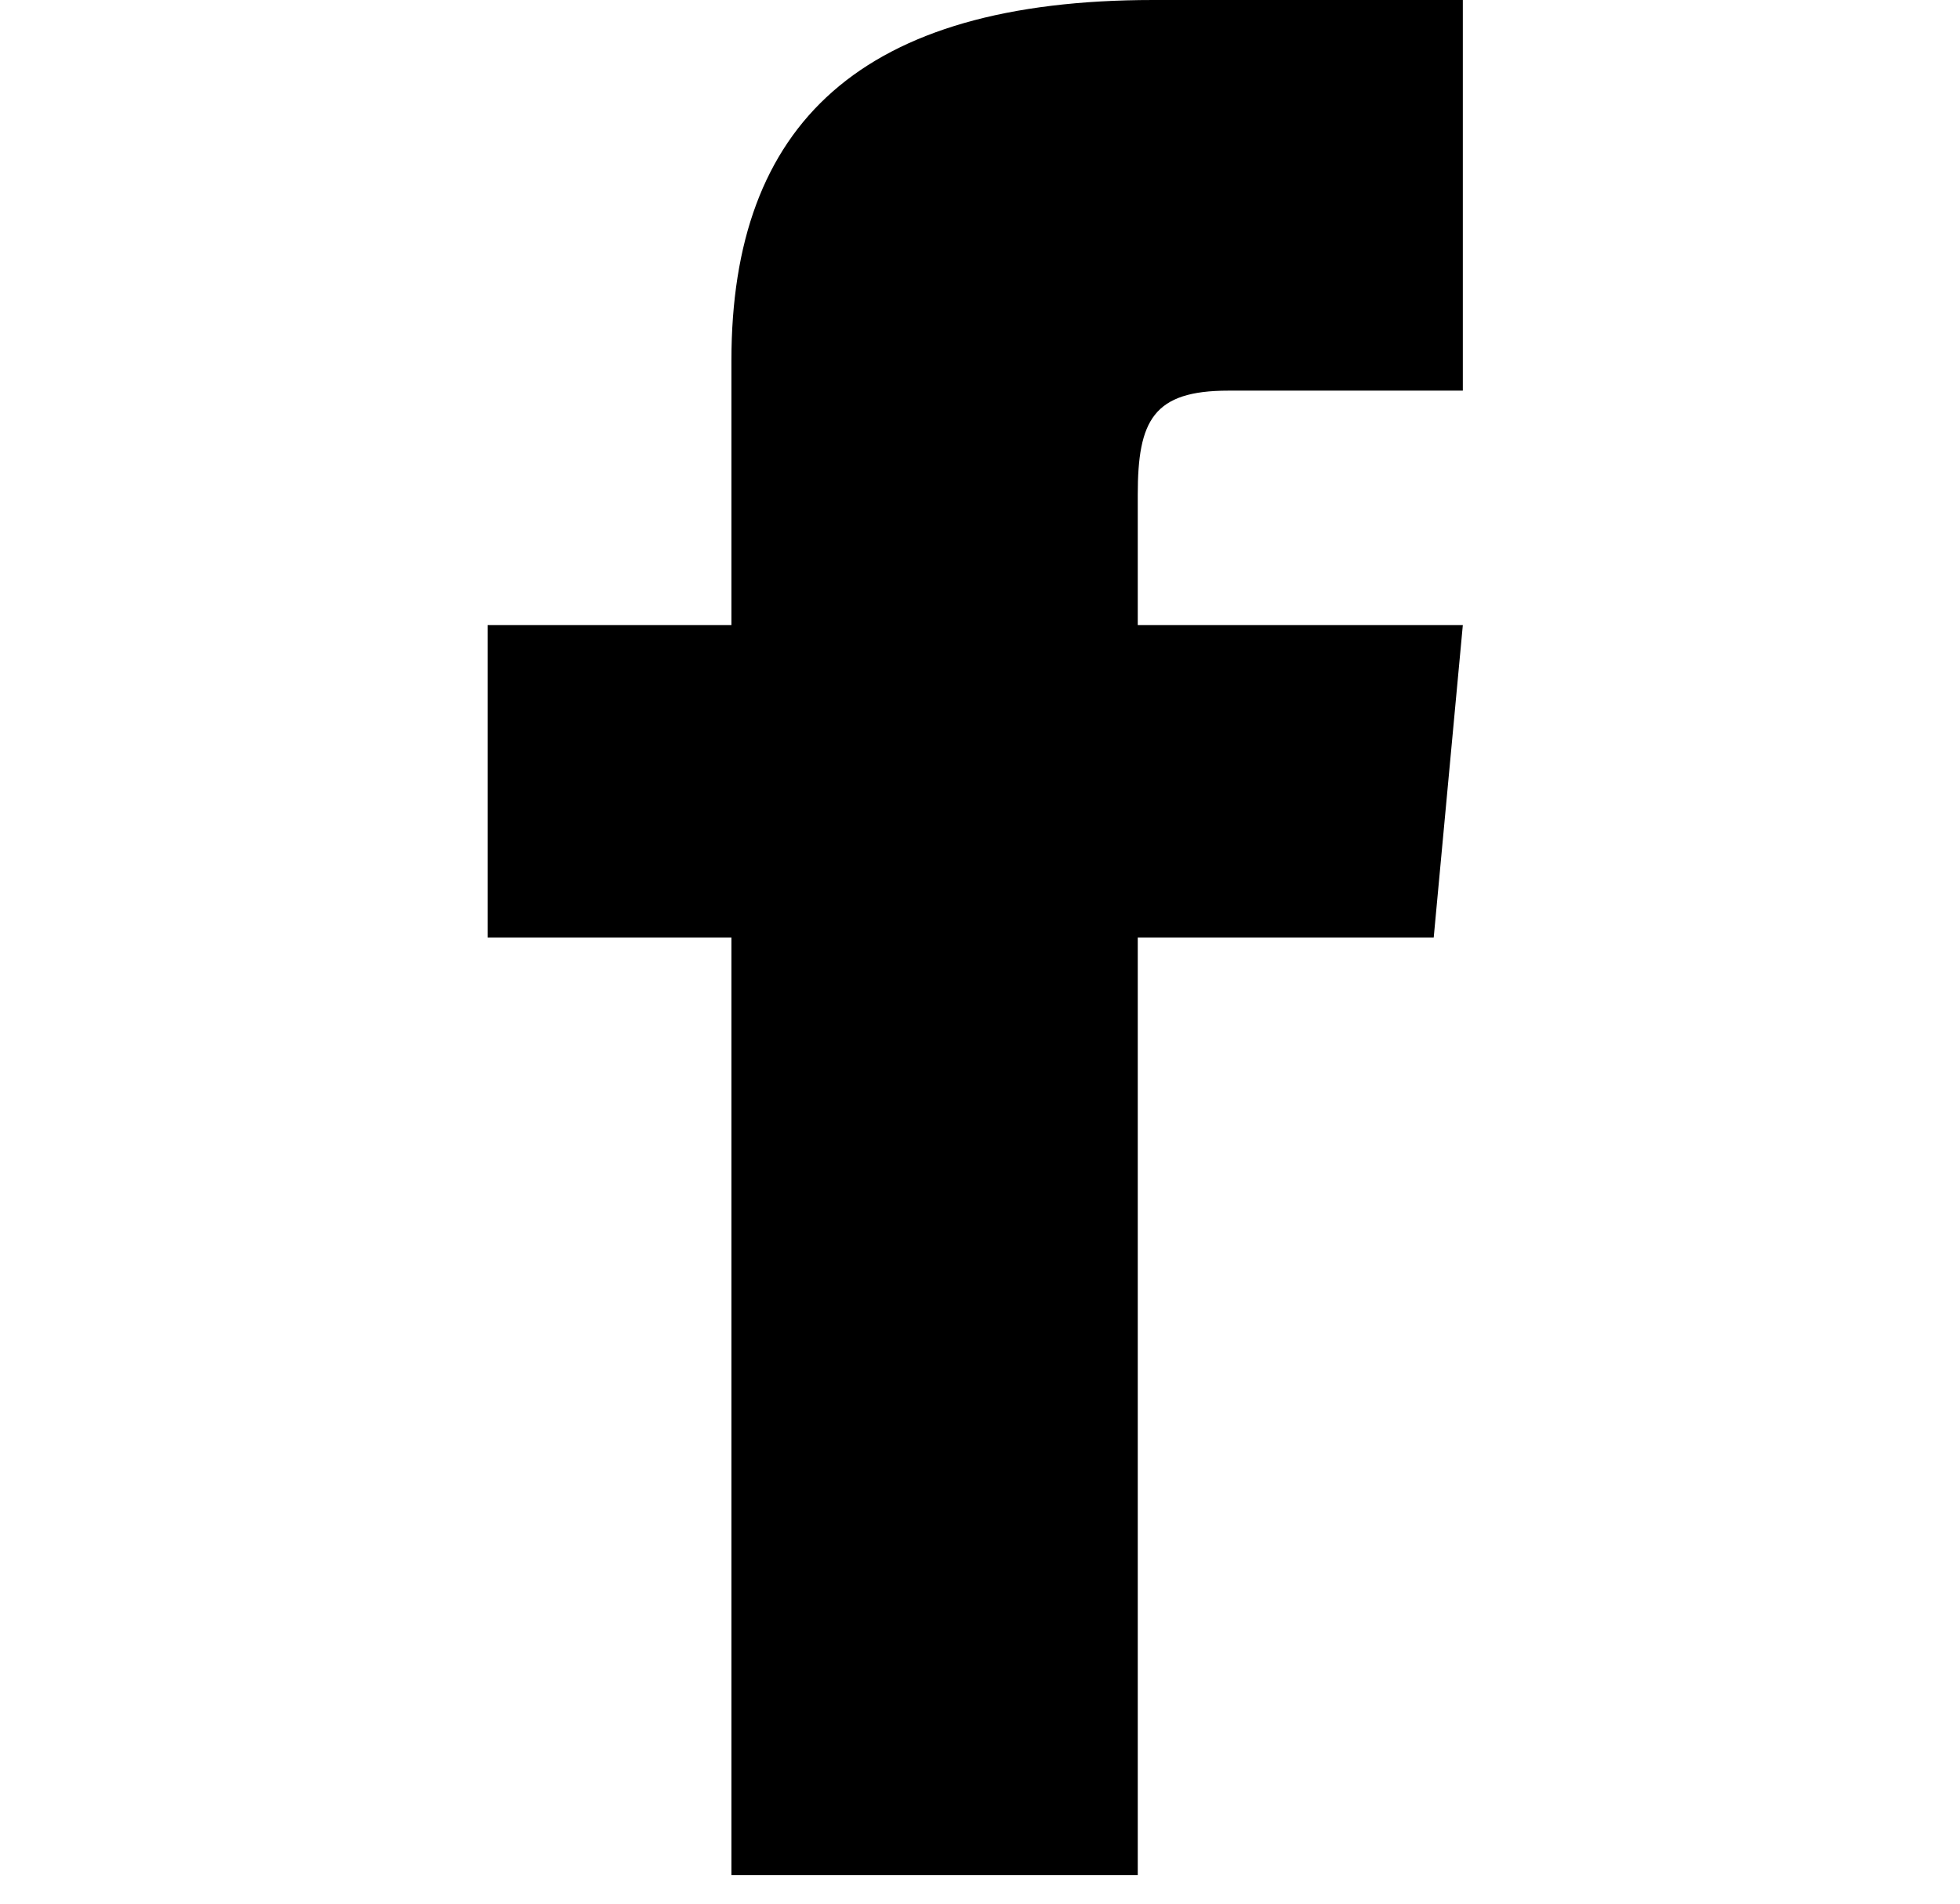 <svg width="35" height="34" viewBox="0 0 35 34" fill="none" xmlns="http://www.w3.org/2000/svg">
<g clip-path="url(#clip0_55_554)">
<path d="M13.061 11.164H8.707V16.745H13.061V33.49H20.317V16.745H25.602L26.122 11.164H20.317V8.837C20.317 7.505 20.596 6.977 21.935 6.977H26.122V0H20.596C15.377 0 13.061 2.209 13.061 6.44V11.164Z" fill="black"/>
</g>
<defs>
<clipPath id="clip0_55_554">
<rect width="34.83" height="33.49" rx="1" fill="white"/>
</clipPath>
</defs>
</svg>
